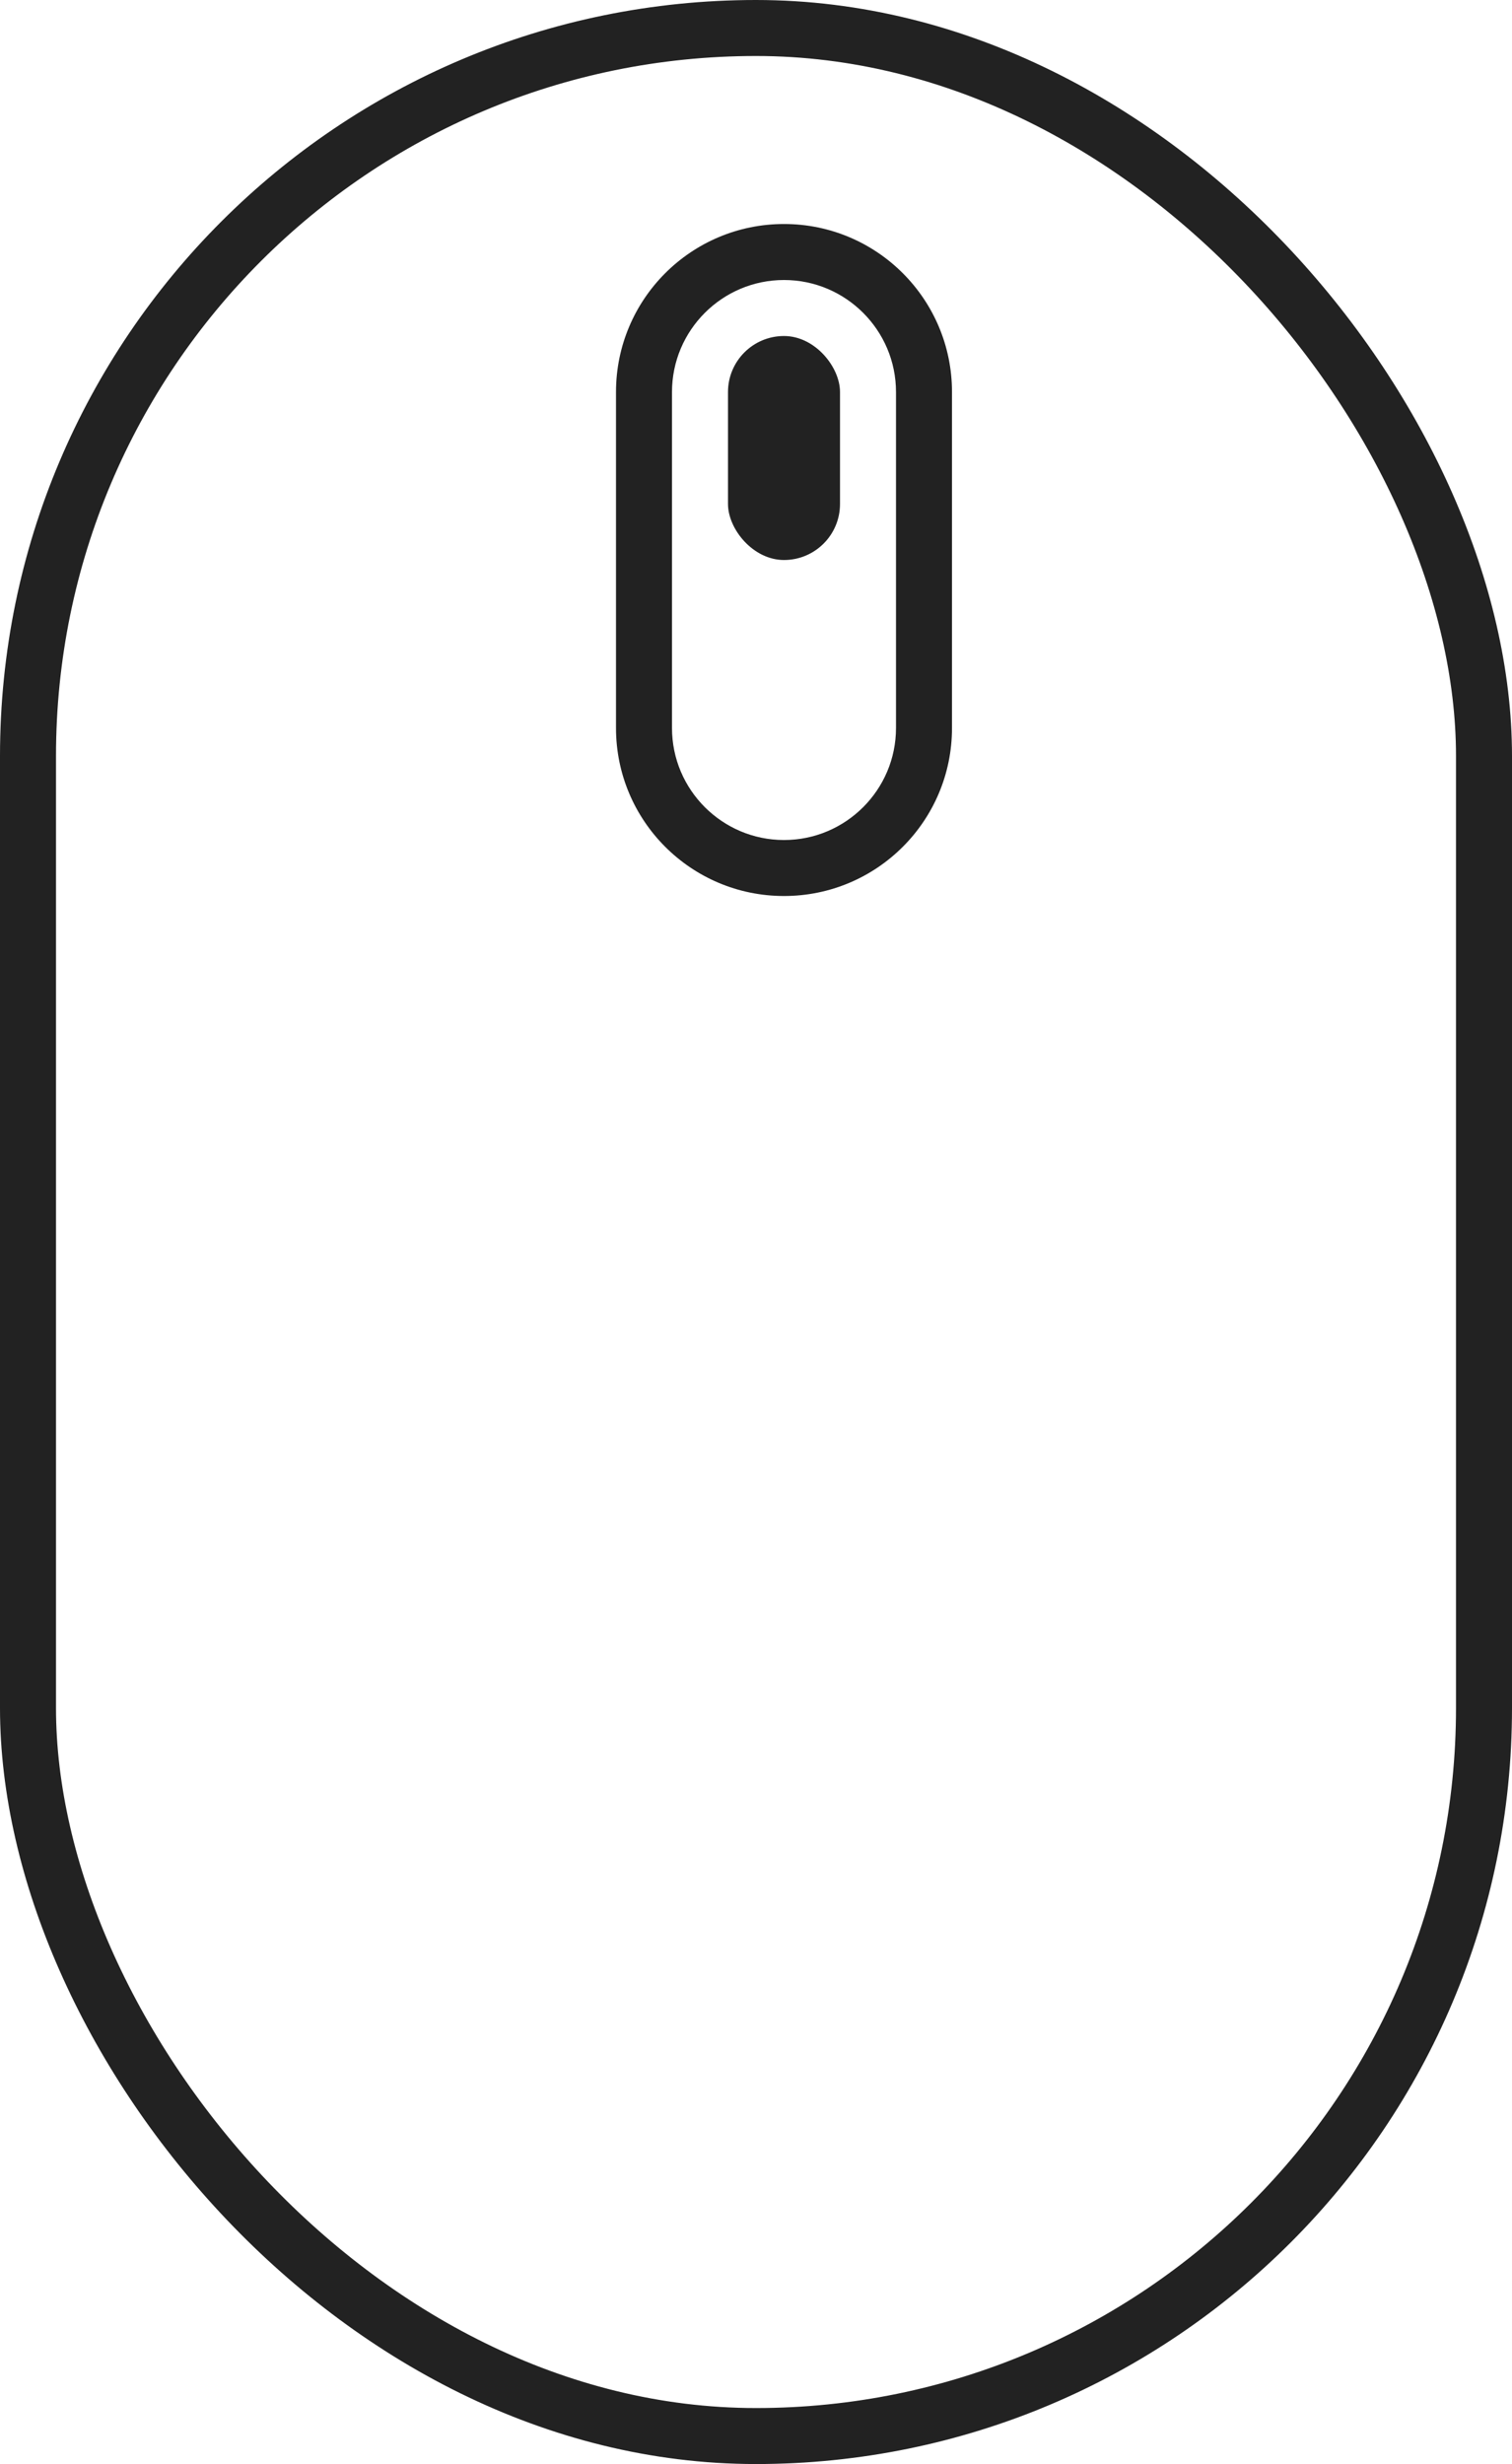 <svg xmlns="http://www.w3.org/2000/svg" width="27" height="44" viewBox="0 0 27 44">
  <g id="グループ_269" data-name="グループ 269" transform="translate(-707 -840)">
    <g id="長方形_44" data-name="長方形 44" transform="translate(707 840)" fill="none" stroke="#222" stroke-width="1">
      <rect width="27" height="44" rx="13.5" stroke="none"/>
      <rect x="0.5" y="0.5" width="26" height="43" rx="13" fill="none"/>
    </g>
    <g id="パス_36" data-name="パス 36" transform="translate(718 844)" fill="none">
      <path d="M3,0A3,3,0,0,1,6,3V9A3,3,0,0,1,0,9V3A3,3,0,0,1,3,0Z" stroke="none"/>
      <path d="M 3 1 C 1.897 1 1 1.897 1 3 L 1 9 C 1 10.103 1.897 11 3 11 C 4.103 11 5 10.103 5 9 L 5 3 C 5 1.897 4.103 1 3 1 M 3 0 C 4.657 0 6 1.343 6 3 L 6 9 C 6 10.657 4.657 12 3 12 C 1.343 12 0 10.657 0 9 L 0 3 C 0 1.343 1.343 0 3 0 Z" stroke="none" fill="#222"/>
    </g>
    <rect id="長方形_46" data-name="長方形 46" width="2" height="4" rx="1" transform="translate(720 846)" fill="#222"/>
  </g>
</svg>
